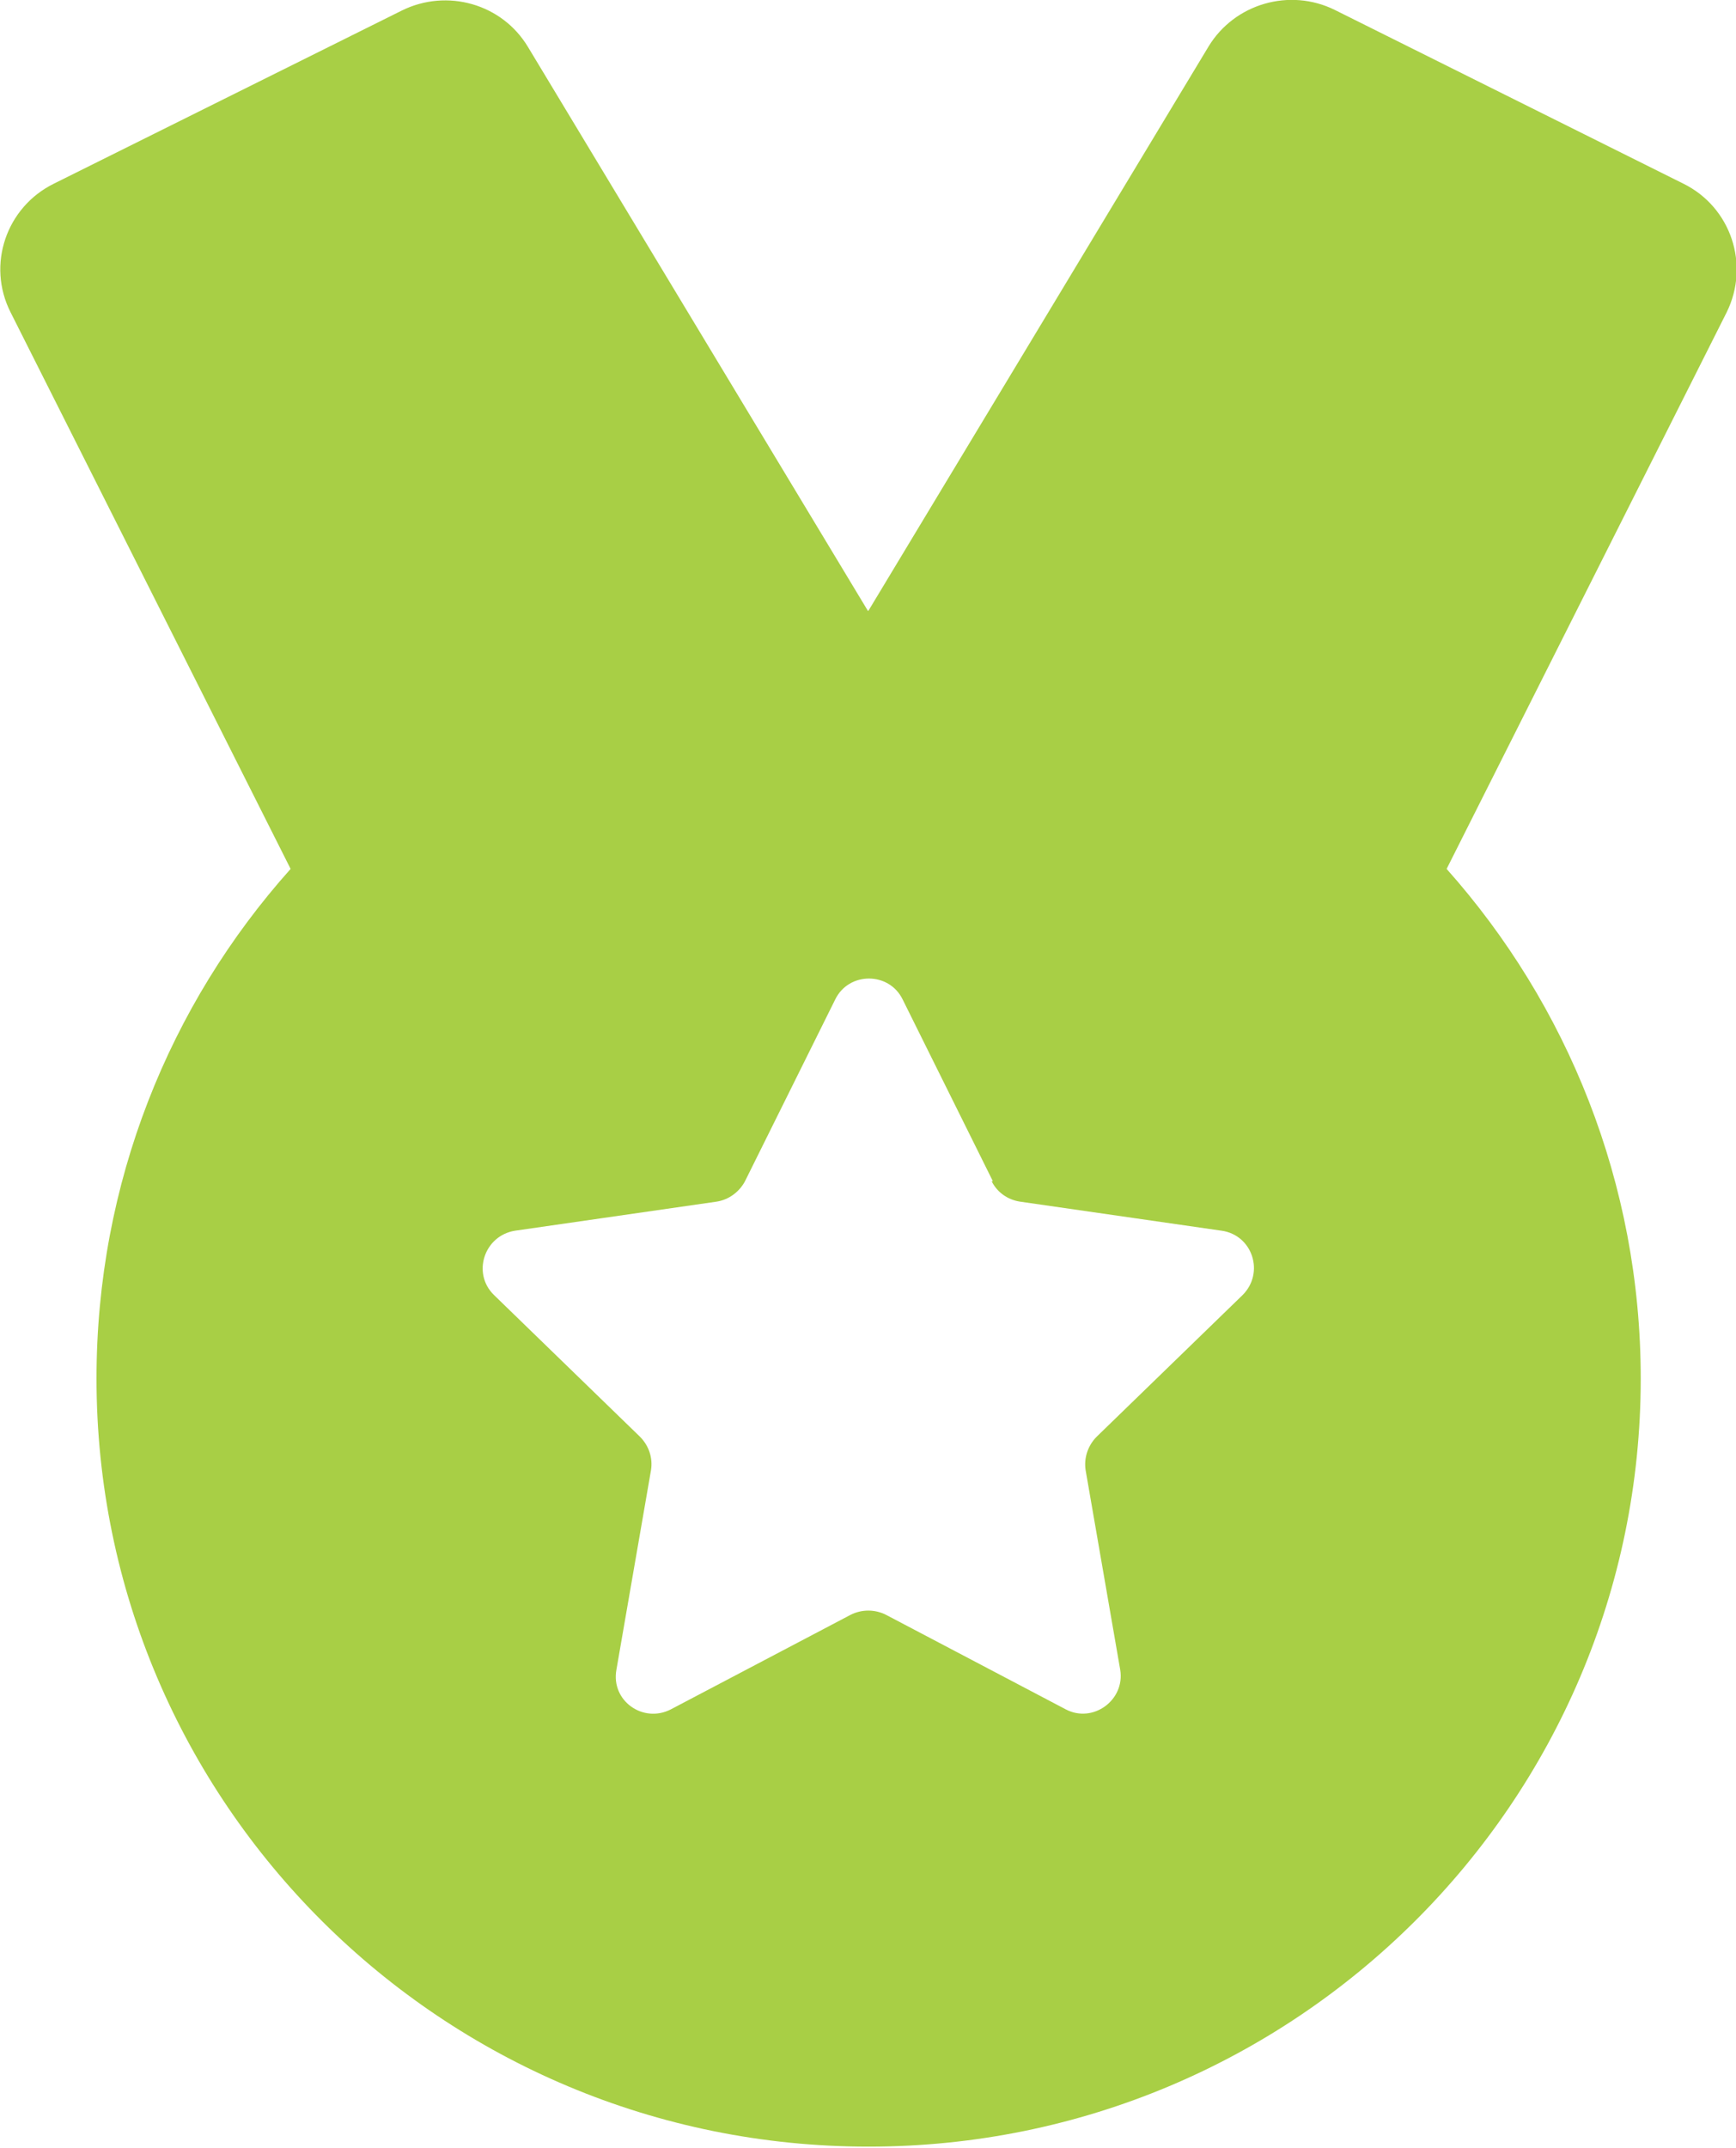 <?xml version="1.0" encoding="UTF-8"?>
<svg xmlns="http://www.w3.org/2000/svg" xmlns:xlink="http://www.w3.org/1999/xlink" xml:space="preserve" width="10.848mm" height="13.416mm" version="1.1" style="shape-rendering:geometricPrecision; text-rendering:geometricPrecision; image-rendering:optimizeQuality; fill-rule:evenodd; clip-rule:evenodd" viewBox="0 0 28.08 34.73">
 <defs>
  <style type="text/css">
   
    .fil0 {fill:#A8CF45}
   
  </style>
 </defs>
 <g id="Layer_x0020_1">
  <path class="fil0" d="M14.04 9.88l-5.5 -9.12c-0.42,-0.7 -1.31,-0.95 -2.04,-0.59l-5.63 2.8c-0.77,0.38 -1.09,1.31 -0.7,2.08l4.53 9c-1.96,2.19 -3.14,5.08 -3.14,8.24 0,6.86 5.59,12.42 12.49,12.42 6.9,0 12.49,-5.57 12.49,-12.42 0,-3.16 -1.19,-6.05 -3.14,-8.24l4.53 -9c0.38,-0.77 0.07,-1.7 -0.7,-2.08l-5.64 -2.81c-0.73,-0.36 -1.62,-0.1 -2.04,0.59l-5.5 9.12zm2 9.22c0.09,0.18 0.26,0.3 0.46,0.33l3.26 0.47c0.5,0.07 0.7,0.68 0.34,1.04l-2.36 2.29c-0.14,0.14 -0.21,0.34 -0.18,0.54l0.56 3.23c0.08,0.49 -0.44,0.87 -0.88,0.64l-2.91 -1.53c-0.18,-0.09 -0.39,-0.09 -0.57,0l-2.91 1.53c-0.45,0.23 -0.97,-0.14 -0.88,-0.64l0.56 -3.23c0.03,-0.19 -0.03,-0.39 -0.18,-0.54l-2.36 -2.29c-0.36,-0.35 -0.16,-0.96 0.34,-1.04l3.26 -0.47c0.2,-0.03 0.37,-0.16 0.46,-0.33l1.46 -2.94c0.22,-0.45 0.87,-0.45 1.09,0l1.46 2.94 0.01 0z"></path>
 </g>
</svg>
